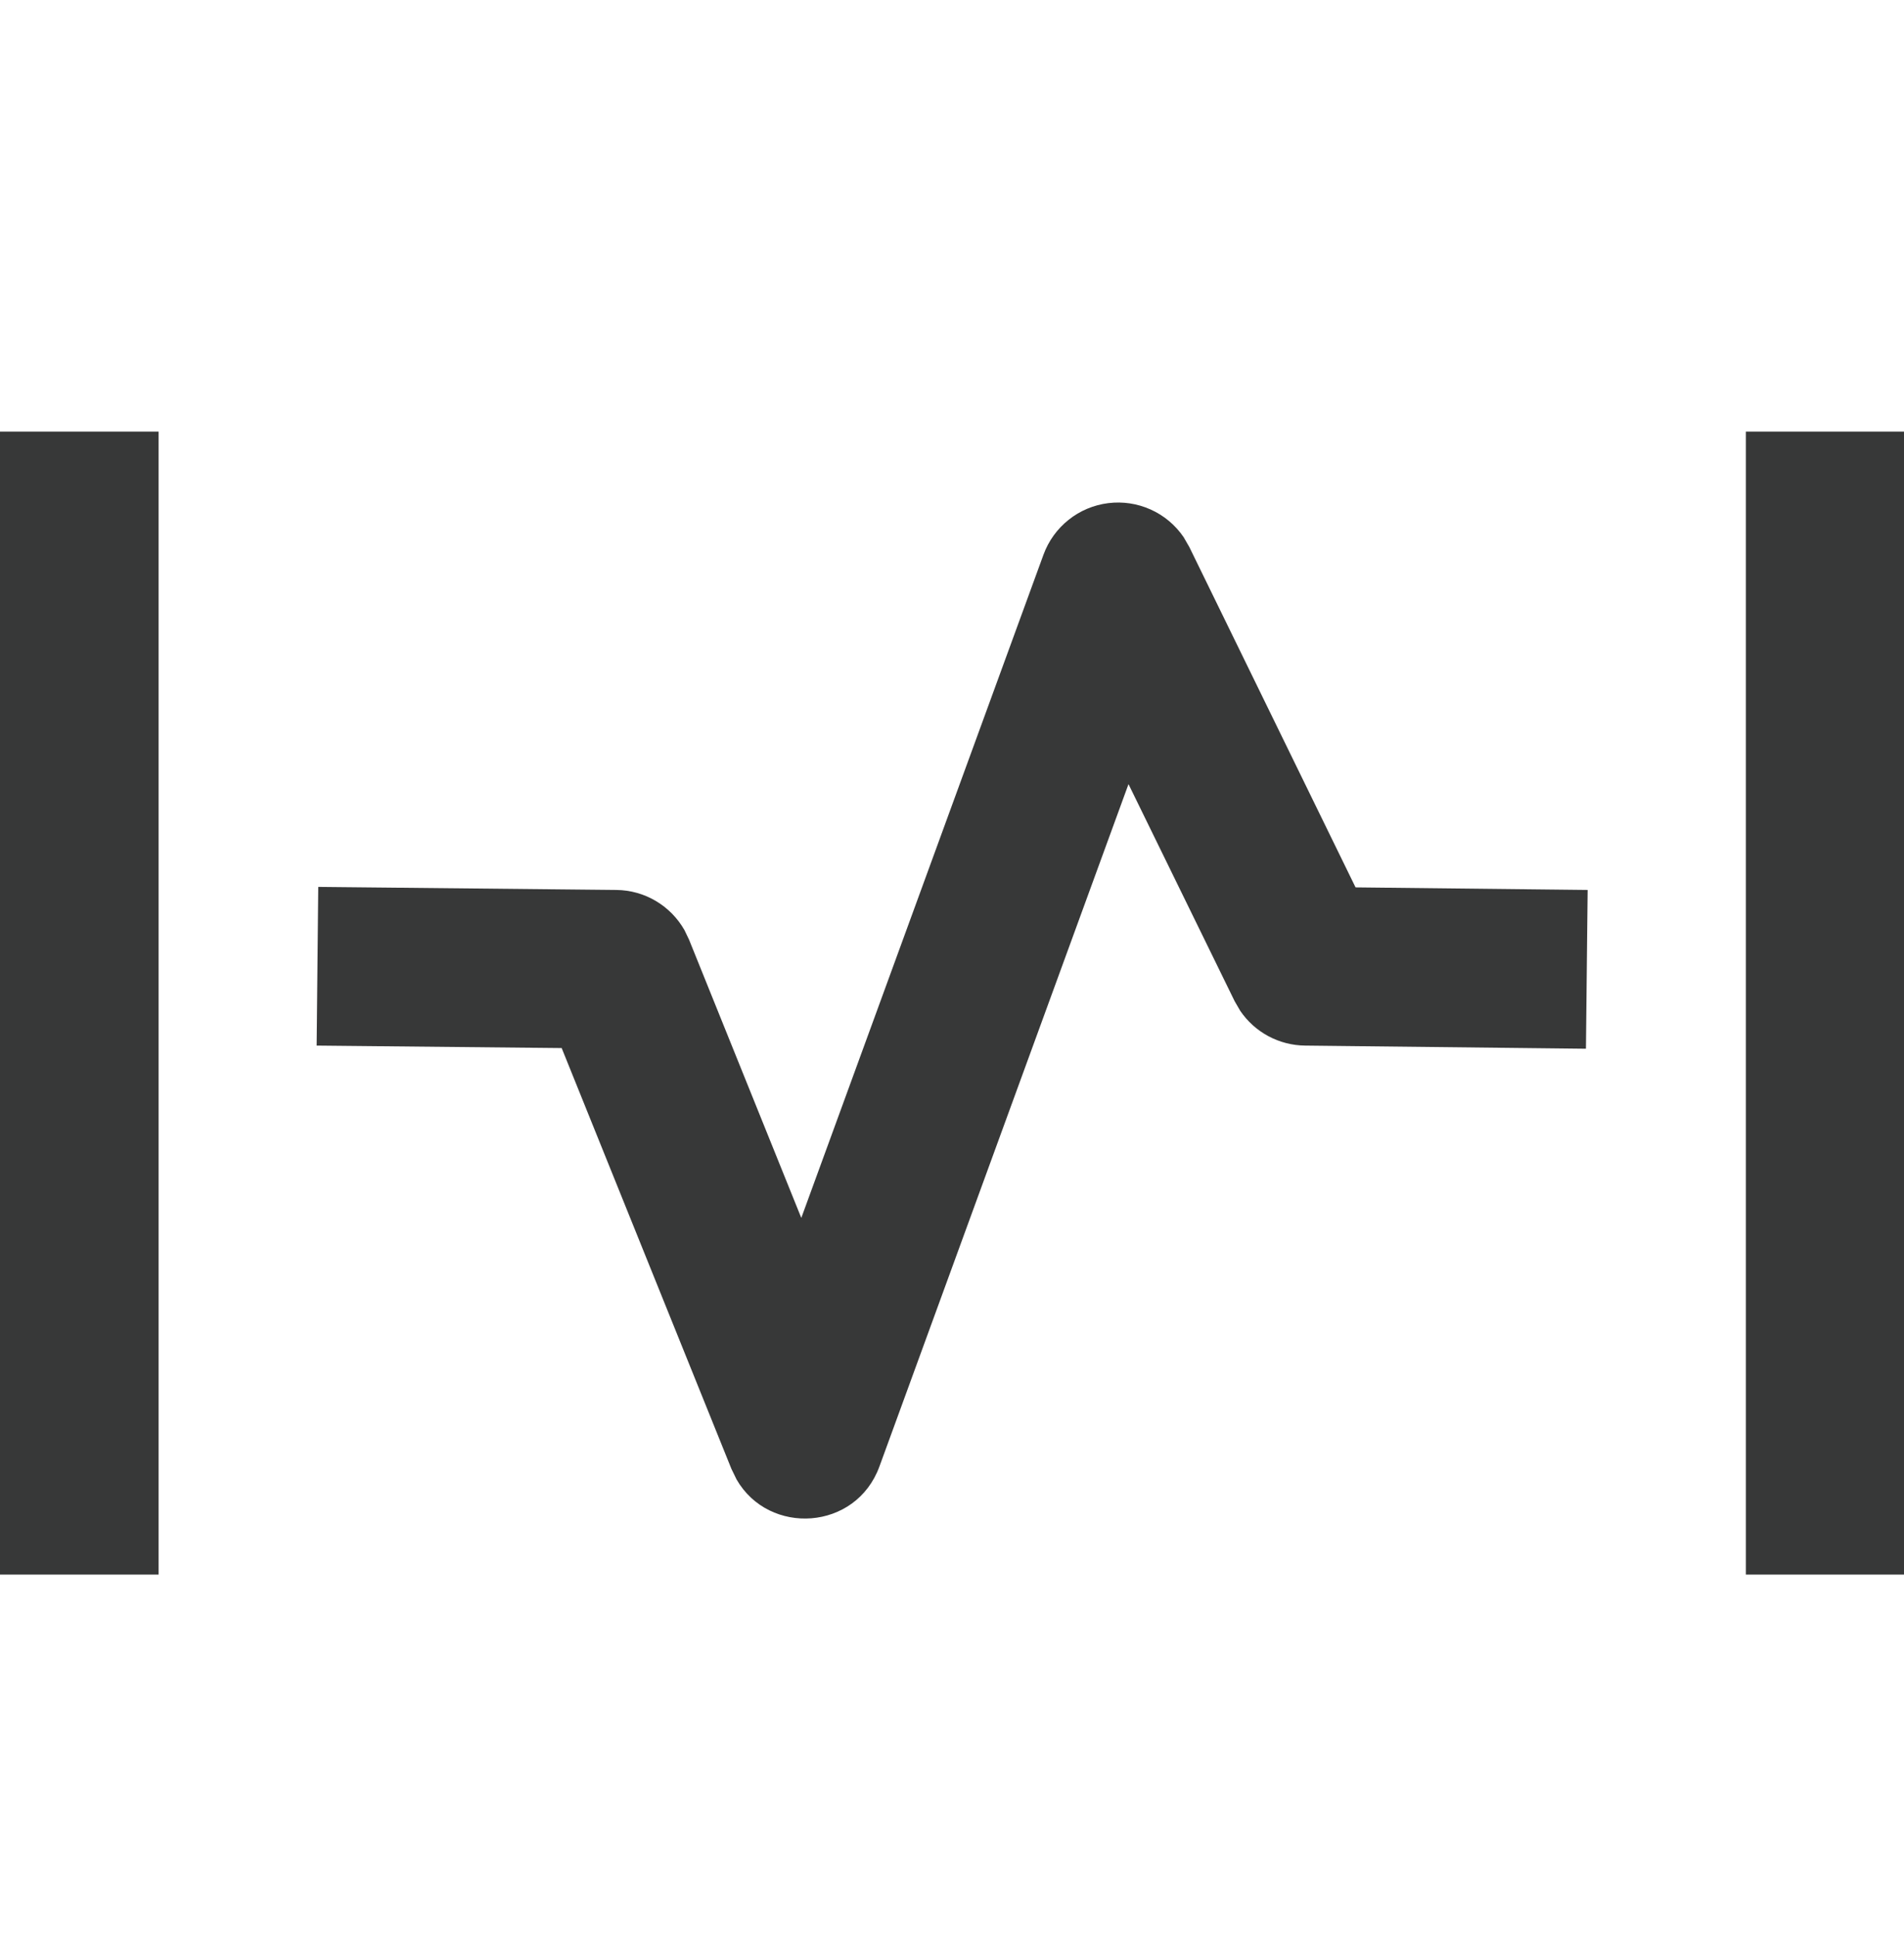 <svg width="60" height="61" viewBox="0 0 60 61" fill="none" xmlns="http://www.w3.org/2000/svg">
<g id="Frame" clip-path="url(#clip0_214_204)">
<path id="Vector" d="M60.018 13.594V49.594H55.017V13.594H60.018ZM4.998 13.594V49.594H0V13.594H5.001H4.998ZM37.299 16.918L37.479 17.23L42.717 27.949L50.031 28.03L49.977 33.031L41.127 32.932C40.723 32.928 40.325 32.826 39.969 32.635C39.612 32.444 39.308 32.169 39.081 31.834L38.907 31.534L35.562 24.697L27.714 46.186C26.973 48.217 24.234 48.376 23.211 46.597L23.049 46.264L17.7 33.01L9.978 32.932L10.029 27.934L19.422 28.03C20.322 28.039 21.132 28.528 21.57 29.296L21.714 29.596L25.251 38.359L32.883 17.47C33.041 17.038 33.315 16.658 33.675 16.372C34.034 16.085 34.466 15.904 34.923 15.847C35.379 15.79 35.842 15.859 36.261 16.048C36.681 16.237 37.04 16.538 37.299 16.918Z" fill="#373838"/>
</g>
<defs>
<clipPath id="clip0_214_204">
<rect width="60" height="60" fill="white" transform="translate(0 0.328)"/>
</clipPath>
</defs>
</svg>
